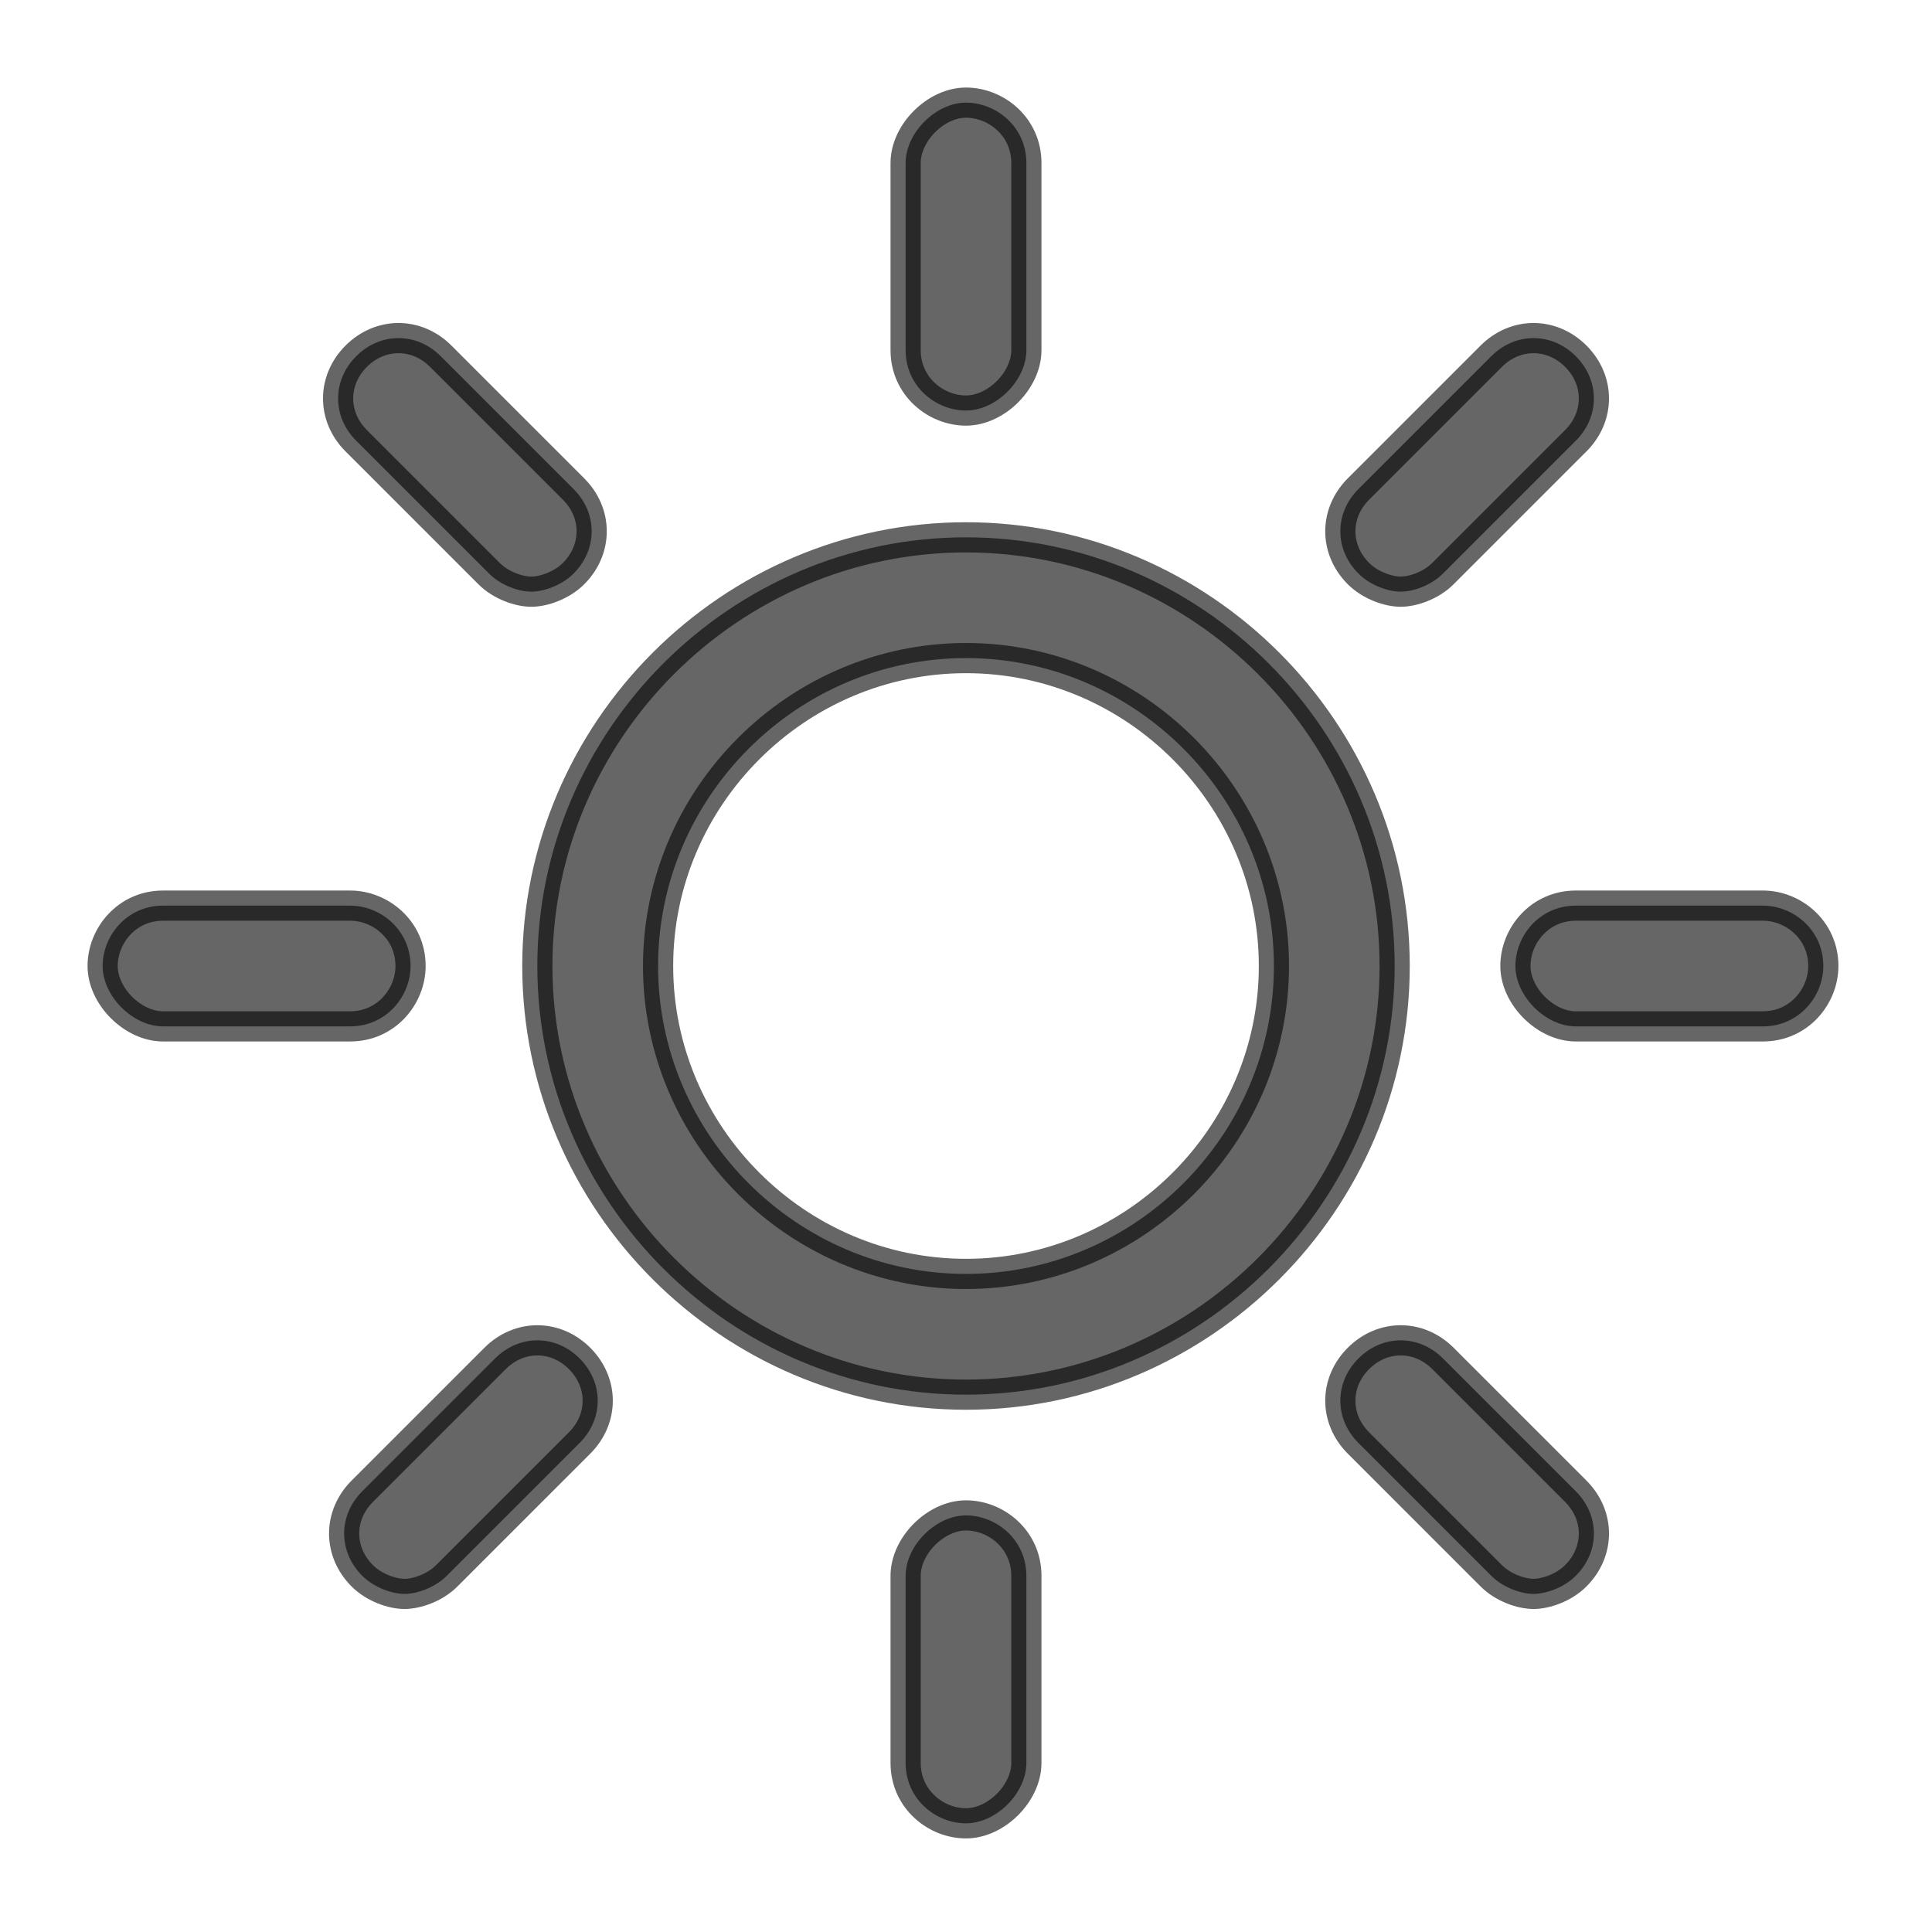 <svg viewBox="0 0 32 32" xmlns="http://www.w3.org/2000/svg" id="uuid-9ed7f79b-a13a-4aa8-9215-06475d66623e"><defs><style>.uuid-47fa0dad-15c8-4f07-8e29-70574fee4ddd{opacity:.6;stroke:#000;stroke-linejoin:round;stroke-width:.5px;}</style></defs><path d="M16,23.1c-3.9,0-7.1-3.2-7.1-7.1s3.2-7.1,7.1-7.1,7.1,3.2,7.1,7.1-3.2,7.1-7.1,7.1ZM16,10.9c-2.8,0-5.1,2.3-5.1,5.1s2.3,5.1,5.1,5.1,5.1-2.3,5.1-5.1-2.3-5.1-5.1-5.1ZM17,5.8v-3.1c0-.6-.5-1-1-1s-1,.5-1,1v3.1c0,.6.5,1,1,1s1-.5,1-1ZM17,29.2v-3.1c0-.6-.5-1-1-1s-1,.5-1,1v3.1c0,.6.5,1,1,1s1-.5,1-1ZM30.2,16c0-.6-.5-1-1-1h-3.1c-.6,0-1,.5-1,1s.5,1,1,1h3.1c.6,0,1-.5,1-1ZM6.8,16c0-.6-.5-1-1-1h-3.1c-.6,0-1,.5-1,1s.5,1,1,1h3.1c.6,0,1-.5,1-1ZM23.9,9.5l2.2-2.2c.4-.4.4-1,0-1.4s-1-.4-1.4,0l-2.2,2.2c-.4.4-.4,1,0,1.4.2.2.5.3.7.3s.5-.1.7-.3h0ZM7.4,26.1l2.2-2.2c.4-.4.4-1,0-1.4s-1-.4-1.4,0l-2.2,2.2c-.4.4-.4,1,0,1.4.2.2.5.3.7.3s.5-.1.7-.3h0ZM26.1,26.1c.4-.4.4-1,0-1.4l-2.2-2.2c-.4-.4-1-.4-1.4,0s-.4,1,0,1.4l2.2,2.2c.2.2.5.3.7.3s.5-.1.7-.3h0ZM9.5,9.5c.4-.4.4-1,0-1.4l-2.2-2.2c-.4-.4-1-.4-1.4,0s-.4,1,0,1.4l2.2,2.2c.2.2.5.3.7.3s.5-.1.7-.3h0Z" class="uuid-47fa0dad-15c8-4f07-8e29-70574fee4ddd"></path></svg>
